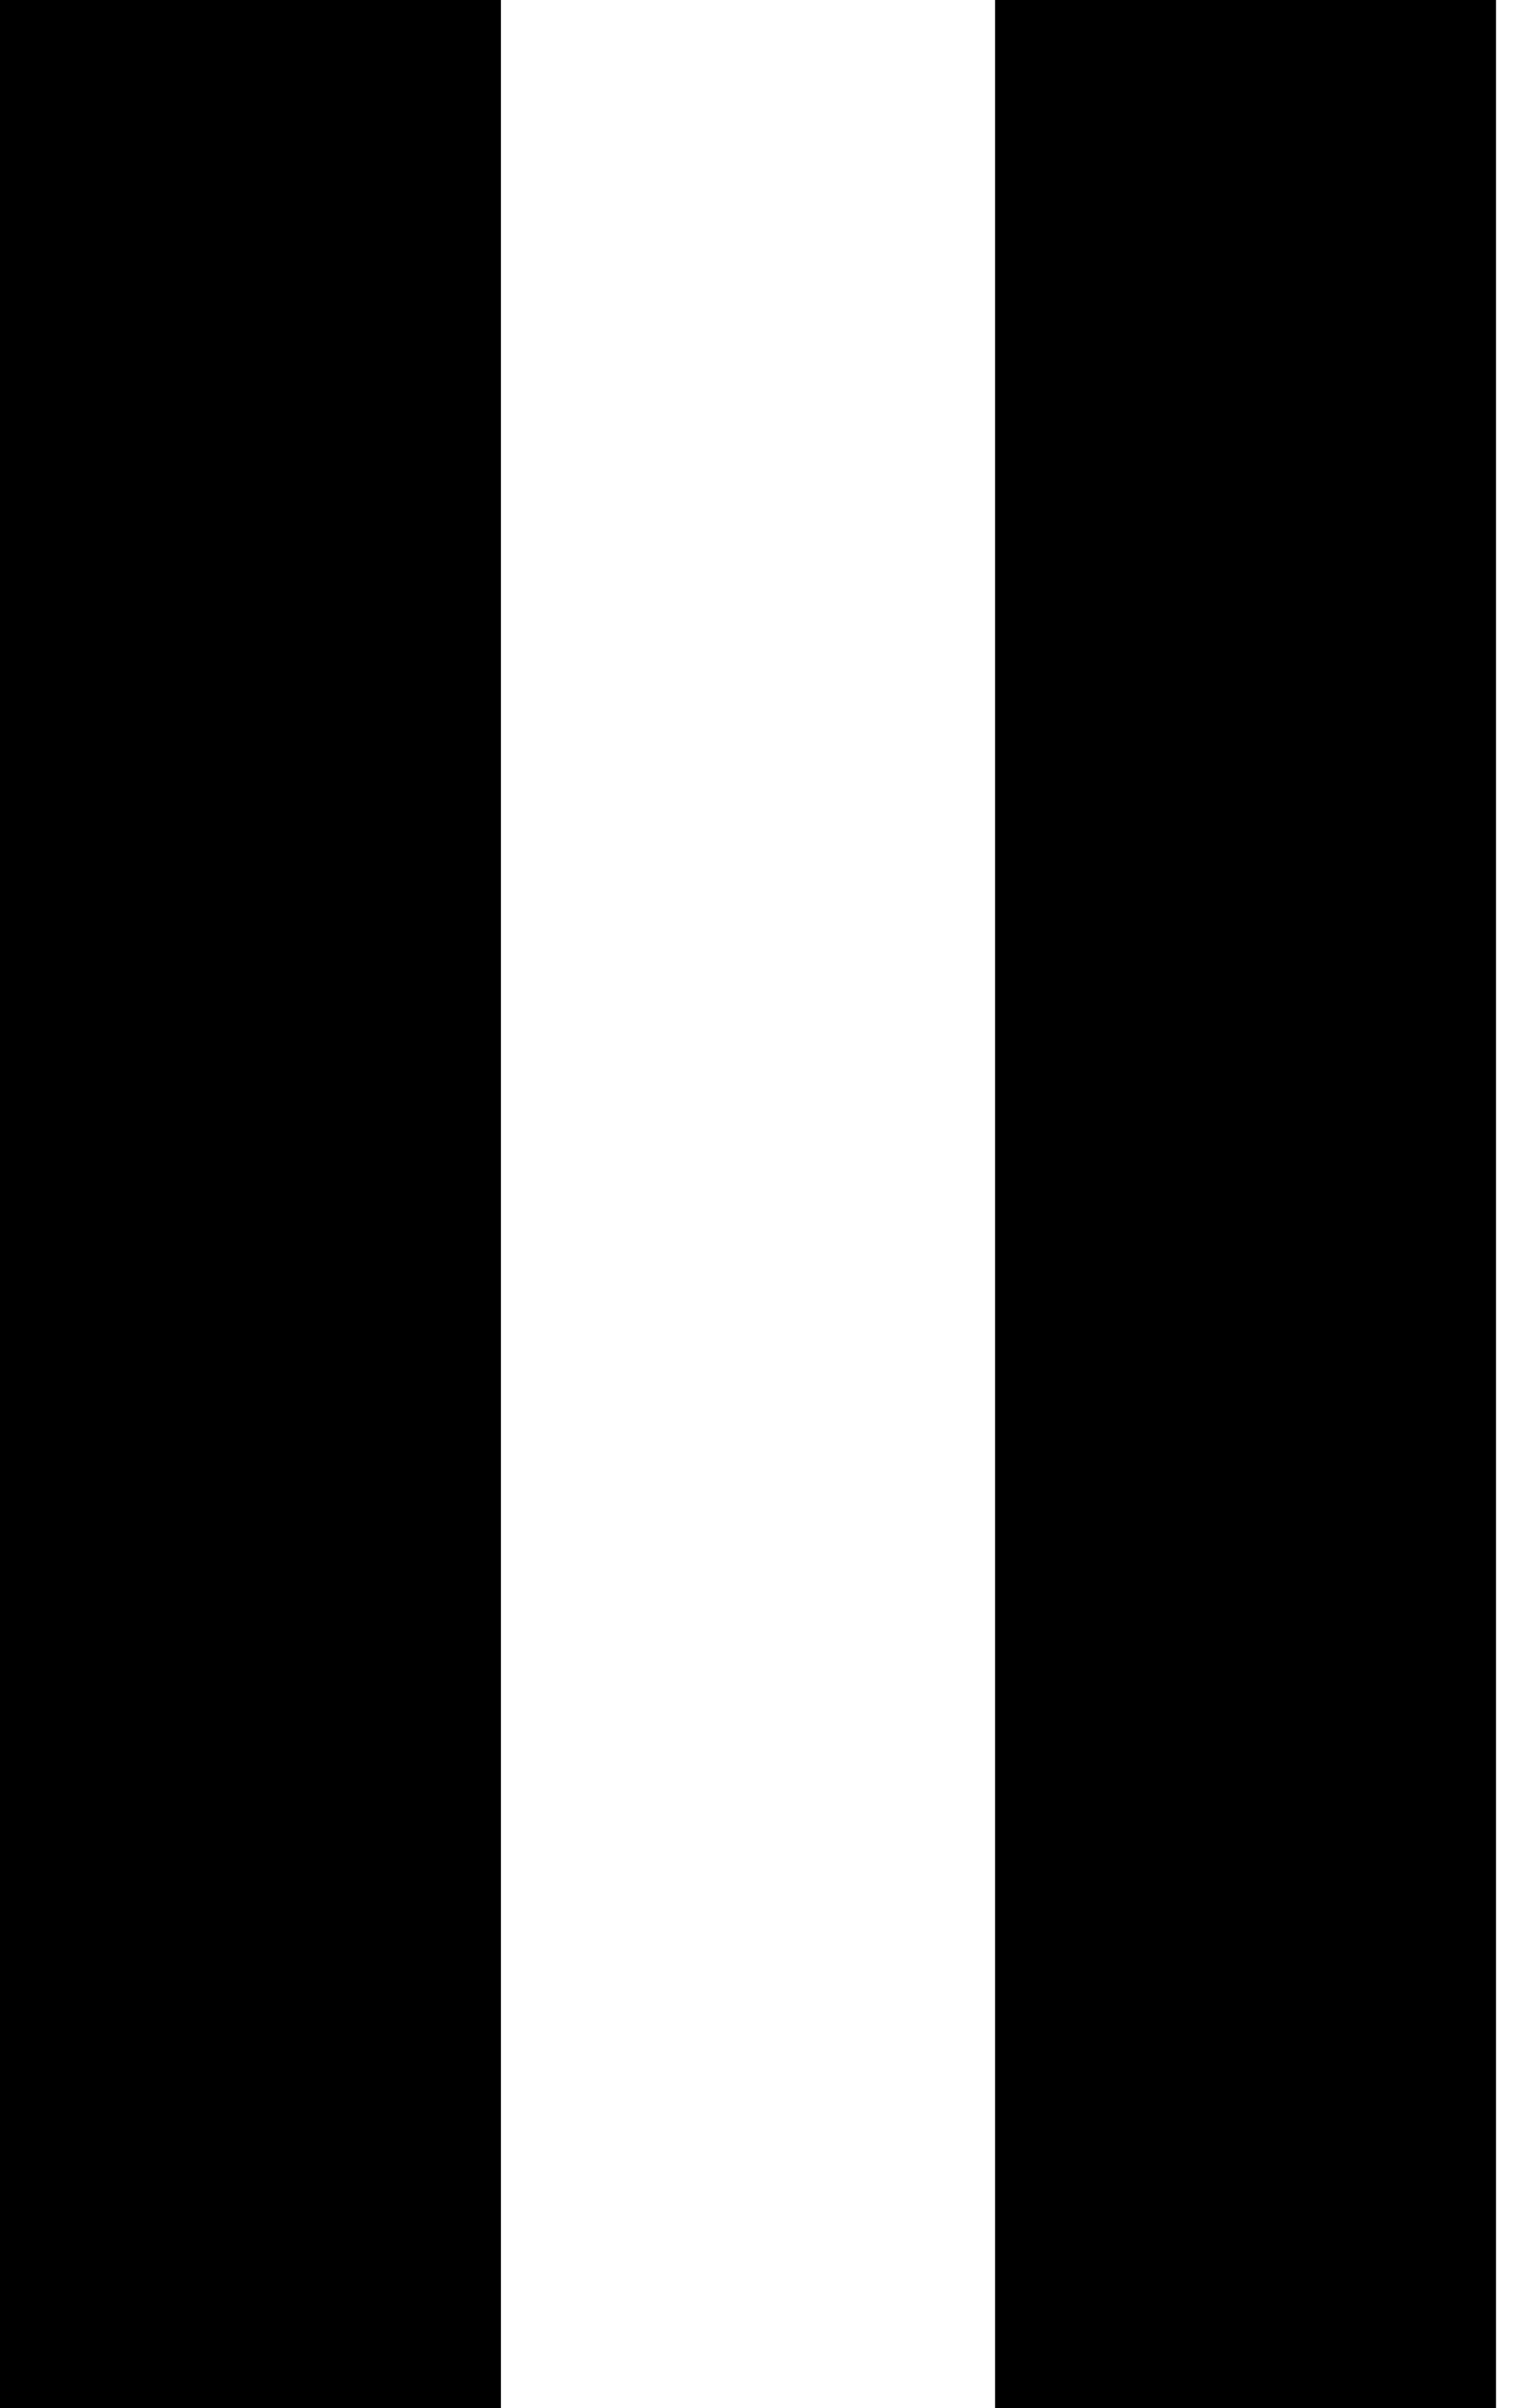 <svg width="19" height="30" viewBox="0 0 19 30" fill="none" xmlns="http://www.w3.org/2000/svg">
<path d="M0 0H6.241V30H0V0Z" fill="black"/>
<path d="M12.398 0H18.639V30H12.398V0Z" fill="black"/>
</svg>

